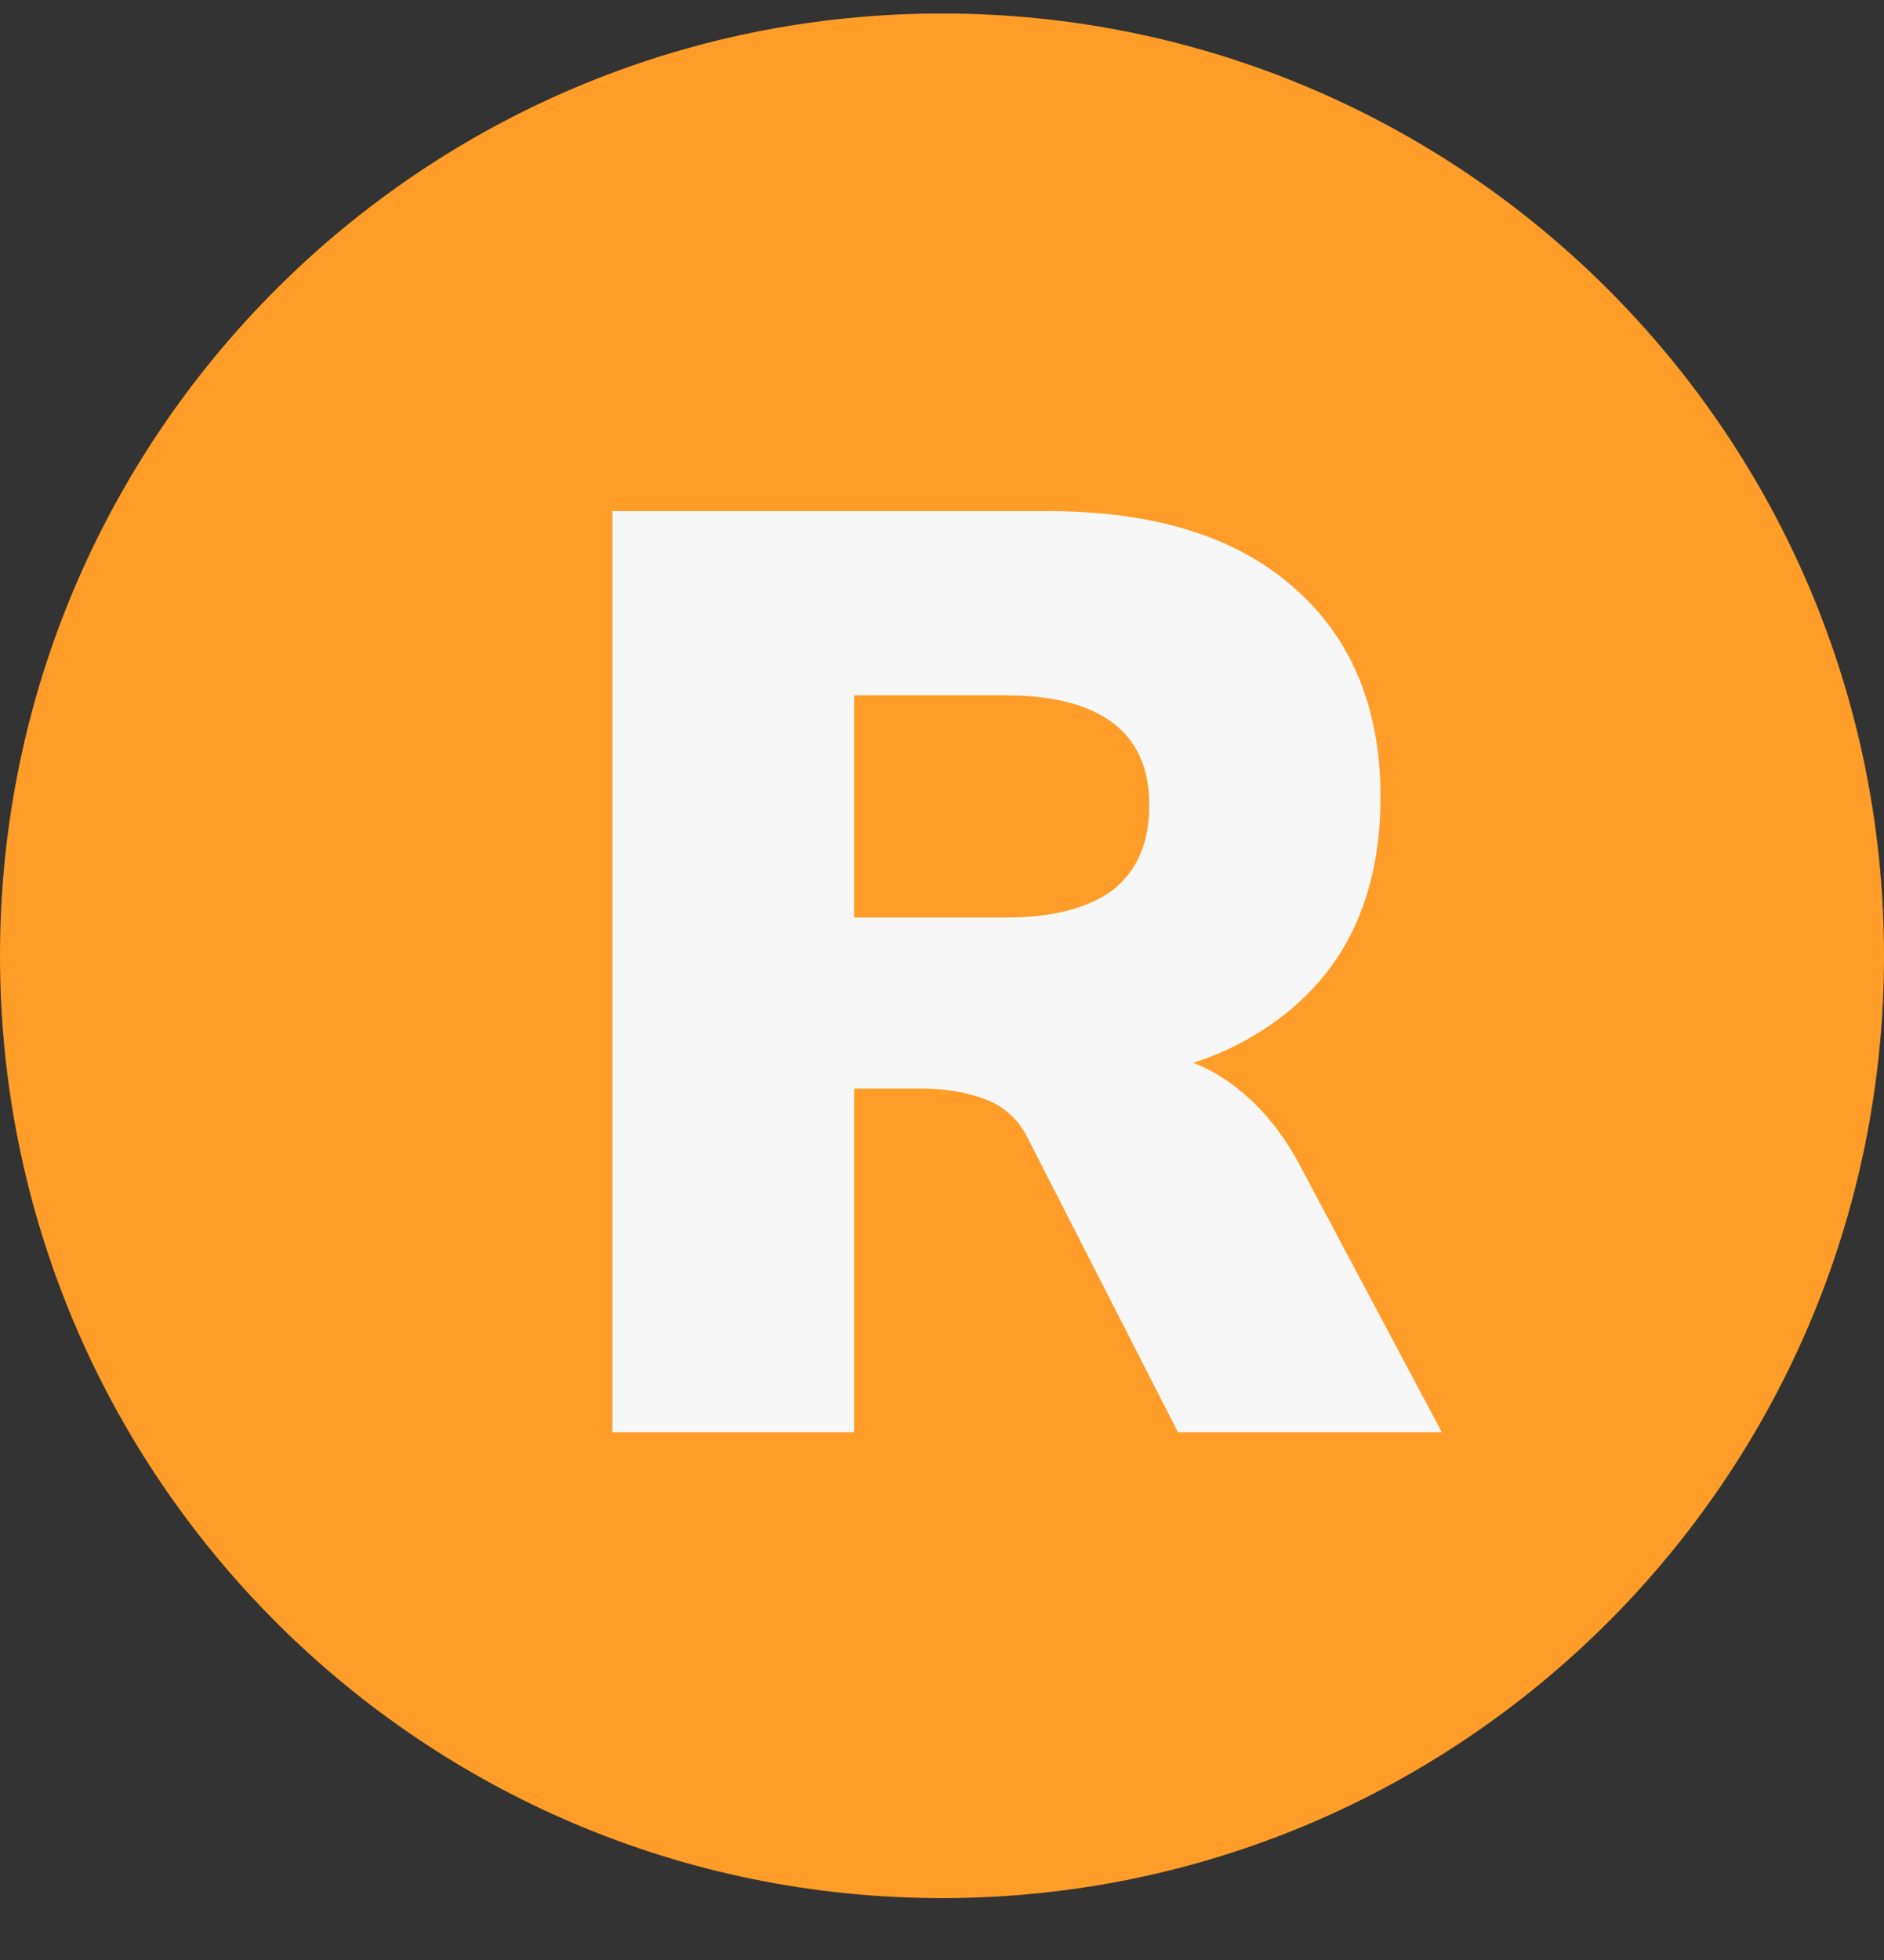 <svg width="25" height="26" viewBox="0 0 25 26" fill="none" xmlns="http://www.w3.org/2000/svg">
<rect x="0" y="0" width="25" height="26" fill="#333333" stroke="none"/>
<g clip-path="url(#clip0_734_379)">
<path d="M12.5 25.179C19.404 25.179 25 19.582 25 12.679C25 5.775 19.404 0.179 12.5 0.179C5.596 0.179 0 5.775 0 12.679C0 19.582 5.596 25.179 12.5 25.179Z" fill="#FF9D28"/>
</g>
<path d="M8.127 19V6.78H13.899C15.308 6.78 16.395 7.115 17.157 7.785C17.932 8.456 18.319 9.386 18.319 10.576C18.319 11.373 18.145 12.055 17.799 12.621C17.452 13.176 16.949 13.609 16.291 13.921C15.632 14.222 14.846 14.372 13.933 14.372L14.089 13.939H14.956C15.464 13.939 15.915 14.077 16.308 14.355C16.701 14.632 17.024 15.019 17.279 15.516L19.133 19H15.632L13.639 15.1C13.512 14.846 13.321 14.672 13.067 14.58C12.824 14.488 12.547 14.441 12.235 14.441H11.333V19H8.127ZM11.333 12.171H13.344C13.968 12.171 14.442 12.049 14.765 11.807C15.089 11.552 15.251 11.177 15.251 10.68C15.251 10.195 15.089 9.831 14.765 9.588C14.442 9.345 13.968 9.224 13.344 9.224H11.333V12.171Z" fill="#F7F7F7"/>
<defs>
<clipPath id="clip0_734_379">
<rect width="25" height="25" fill="white" transform="translate(0 0.179)"/>
</clipPath>
</defs>
</svg>
